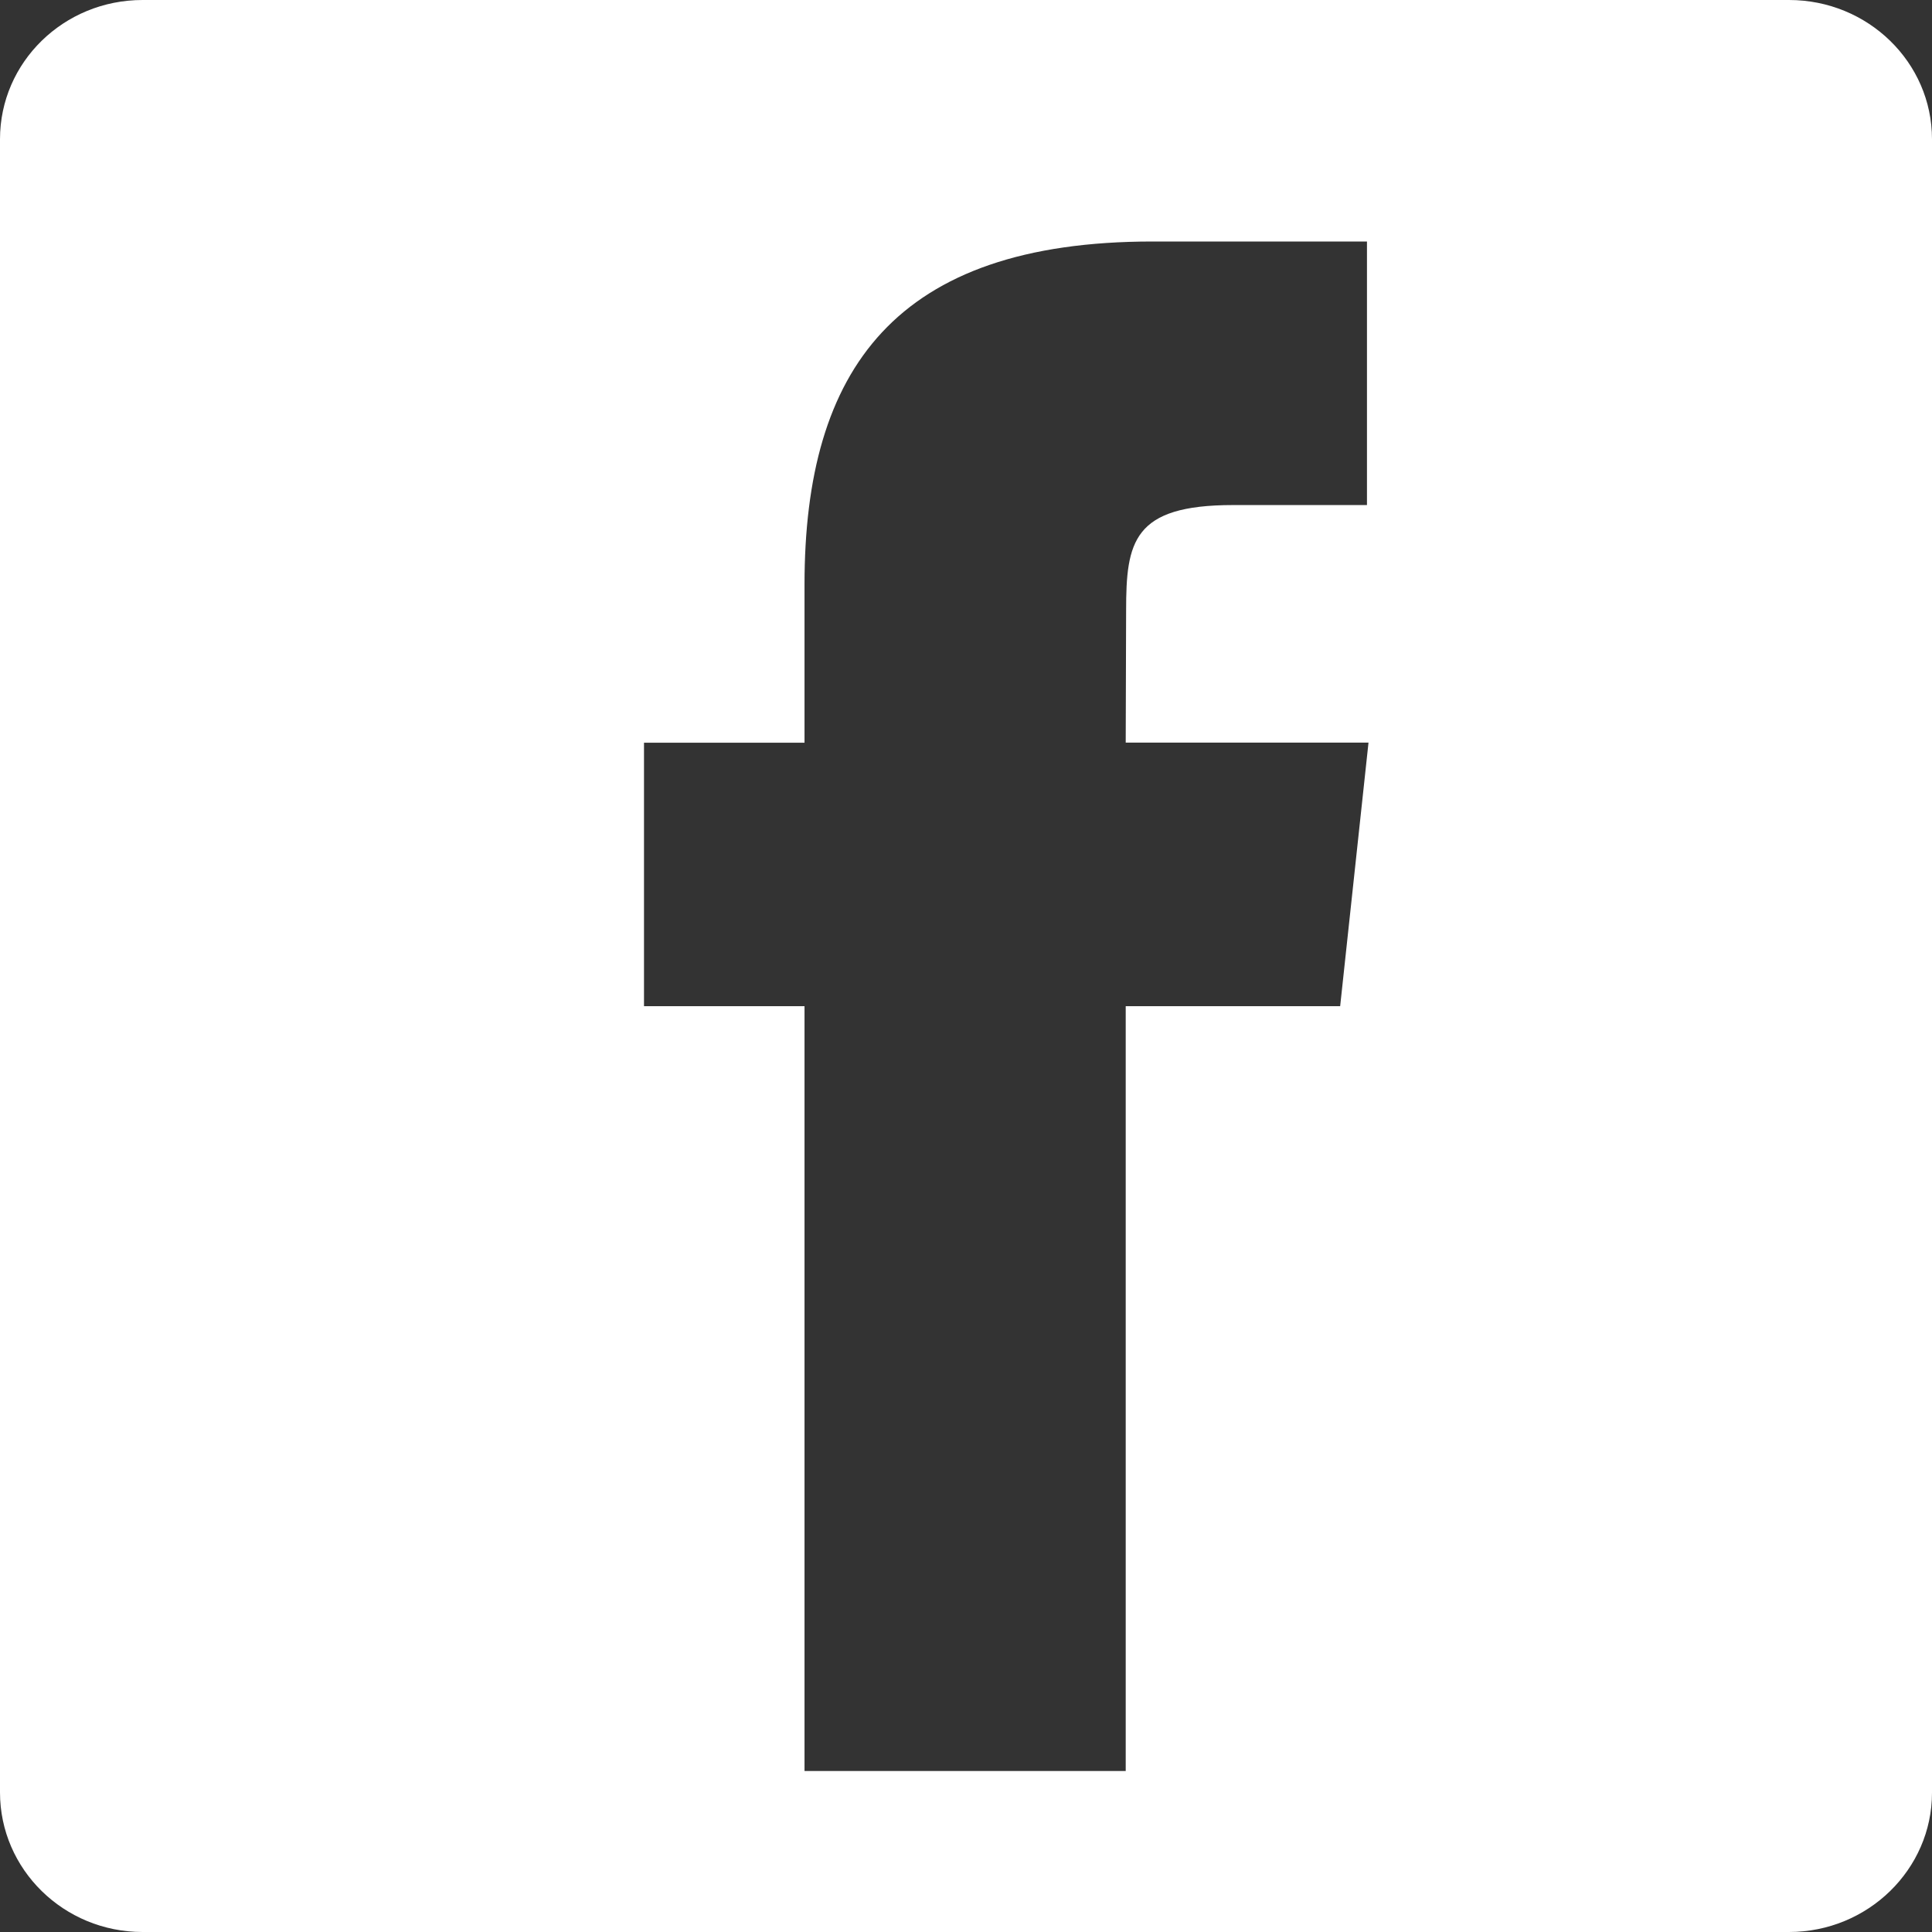 <?xml version="1.0" encoding="UTF-8"?> <svg xmlns="http://www.w3.org/2000/svg" width="24" height="24" viewBox="0 0 24 24" fill="none"><rect x="0" y="0" width="24" height="24" fill="#333333" stroke="none"/><g clip-path="url(#clip0_2098_742)"><g clip-path="url(#clip1_2098_742)"><path d="M22.224 0C23.203 0 24 0.773 24 1.729V22.27C24 23.222 23.203 24 22.224 24H1.771C0.792 24 0 23.222 0 22.266V1.729C0 0.773 0.792 0 1.771 0H22.224ZM14.318 3C11.12 3 9.994 4.589 9.994 7.26V9.226H8V12.499H9.994V22H13.984V12.499H16.648L17 9.225H13.984L13.989 7.586C13.989 6.732 14.072 6.274 15.316 6.274H16.981V3H14.318Z" fill="white"></path></g></g><defs><clipPath id="clip0_2098_742"><rect width="24" height="24" fill="white"></rect></clipPath><clipPath id="clip1_2098_742"><rect width="24" height="24" fill="white"></rect></clipPath></defs></svg> 